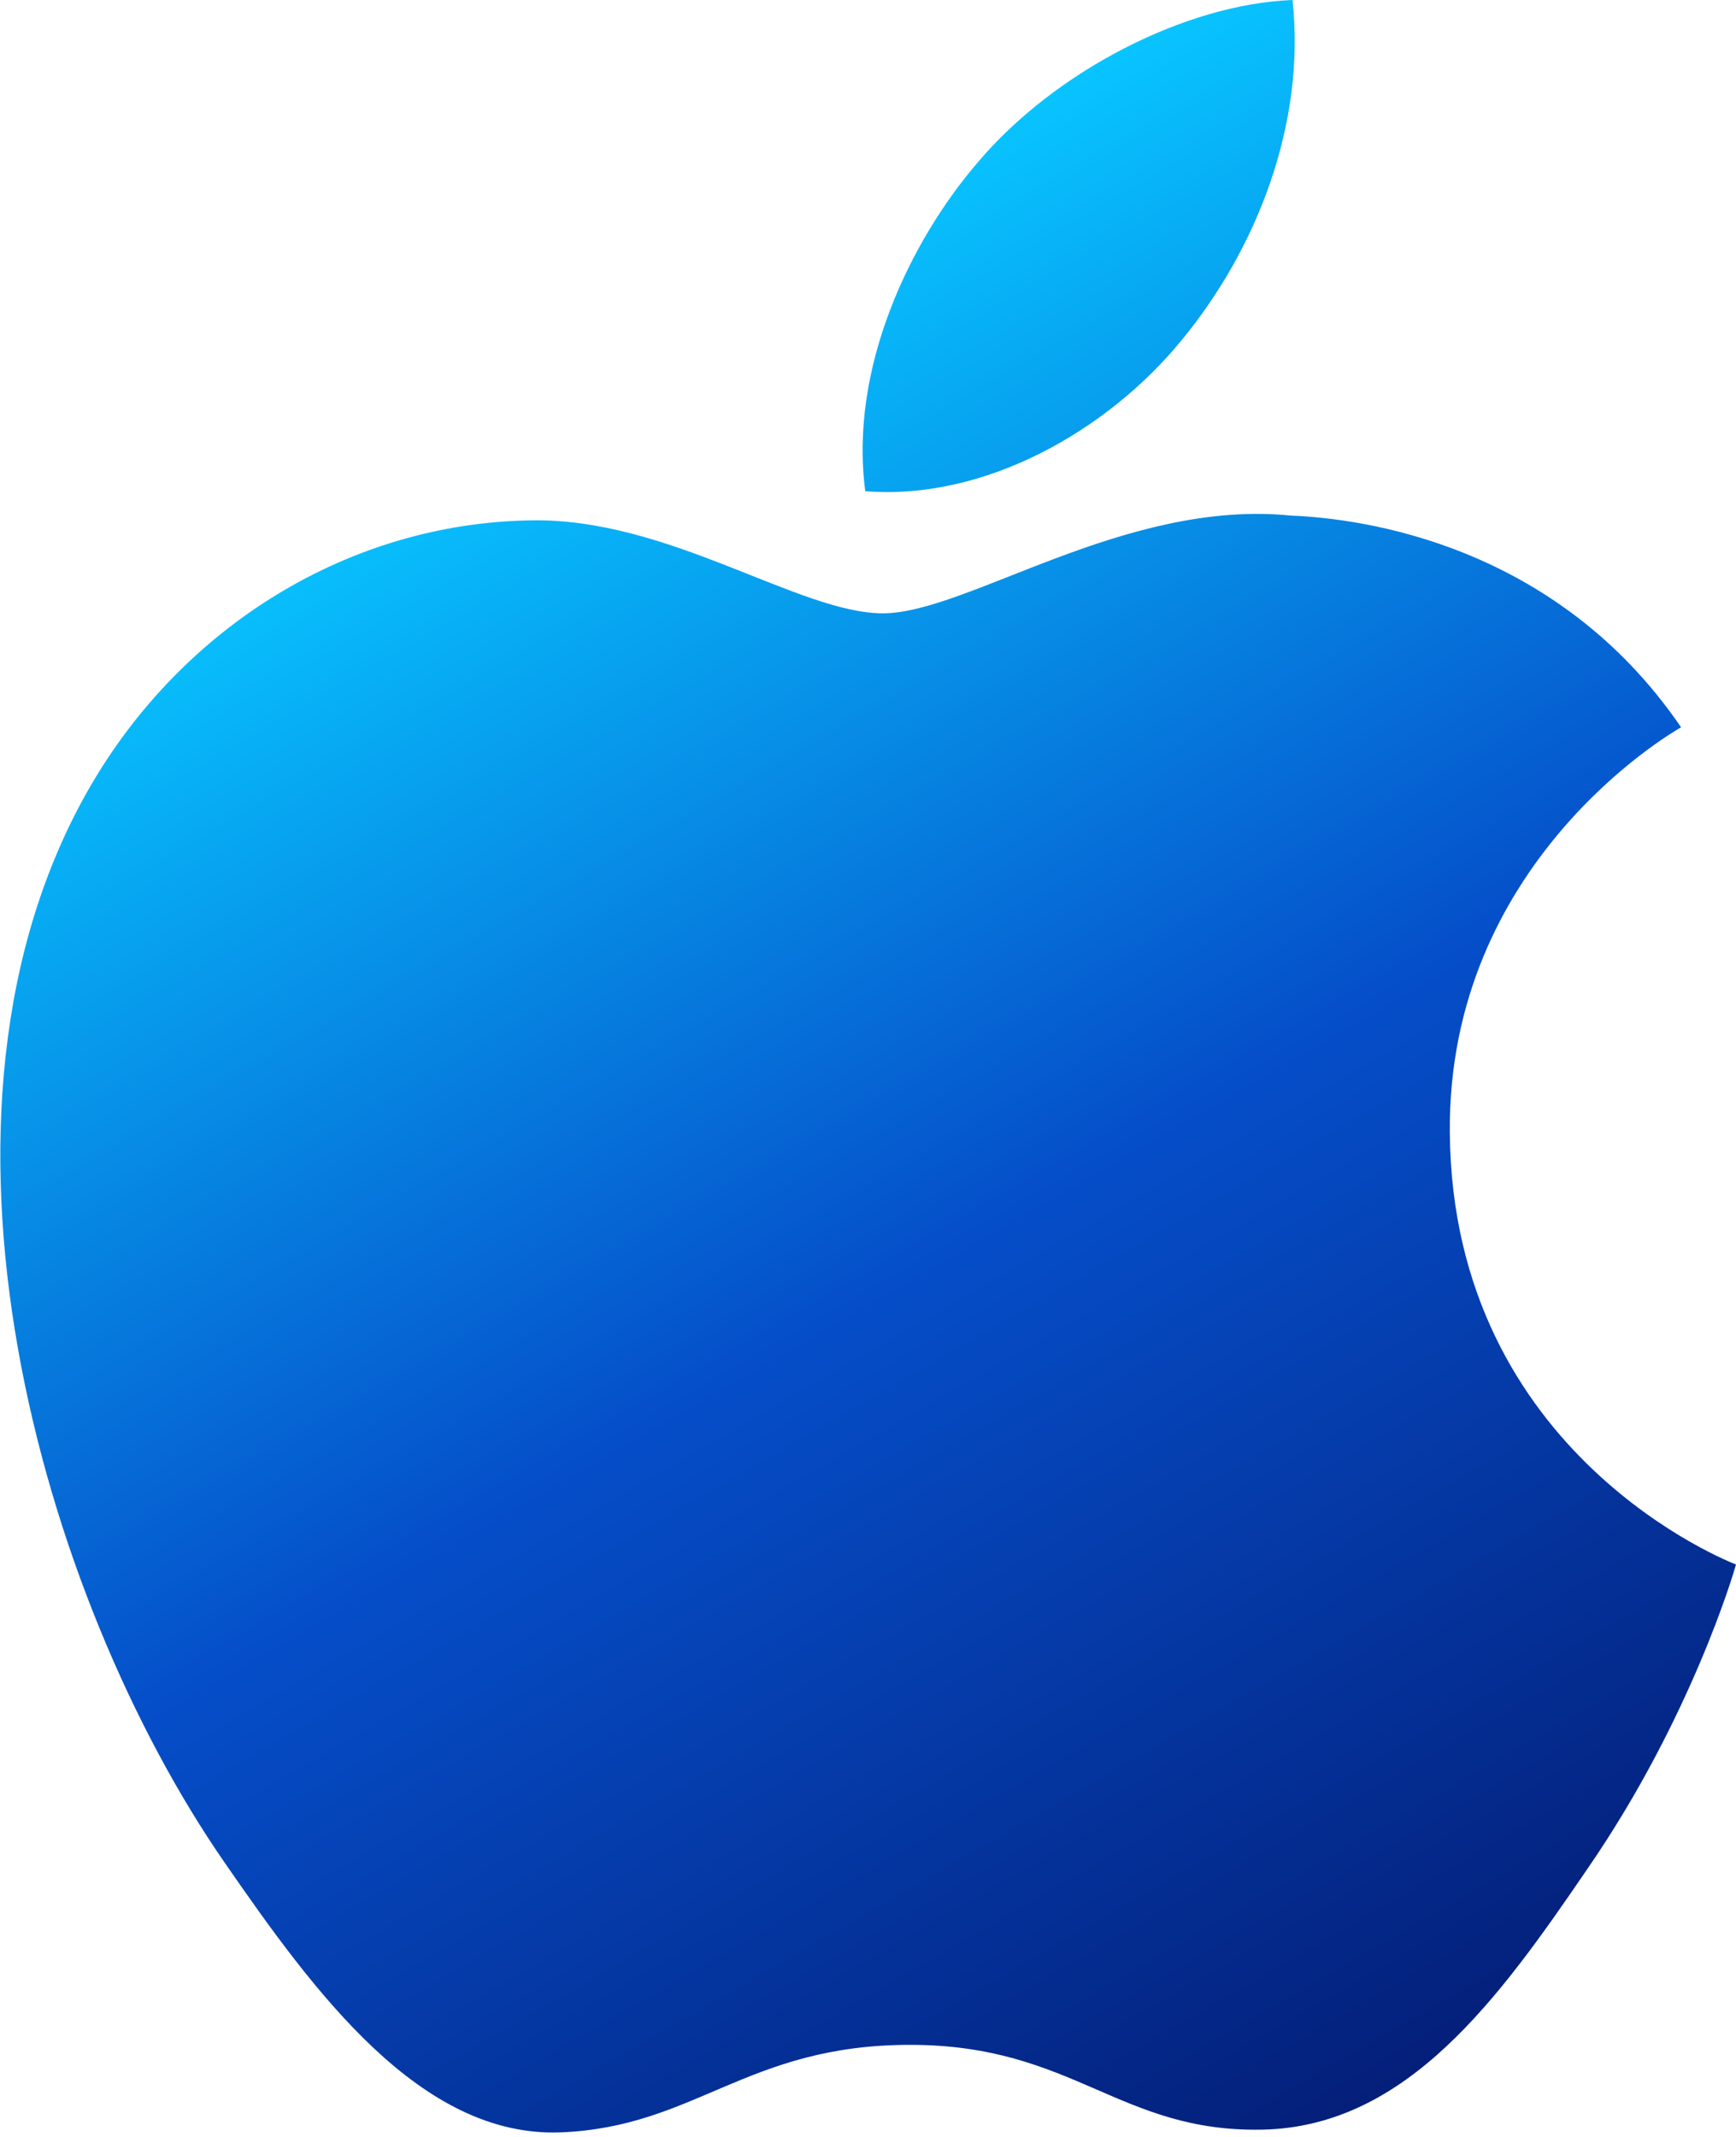 <?xml version="1.0" encoding="UTF-8"?> <!-- Generator: Adobe Illustrator 23.0.0, SVG Export Plug-In . SVG Version: 6.00 Build 0) --> <svg xmlns="http://www.w3.org/2000/svg" xmlns:xlink="http://www.w3.org/1999/xlink" id="Слой_1" x="0px" y="0px" viewBox="0 0 256 315" style="enable-background:new 0 0 256 315;" xml:space="preserve"> <style type="text/css"> .st0{fill:url(#SVGID_1_);} </style> <g> <linearGradient id="SVGID_1_" gradientUnits="userSpaceOnUse" x1="208.904" y1="10.133" x2="68.72" y2="252.939" gradientTransform="matrix(1 0 0 -1 0 316)"> <stop offset="0" style="stop-color:#041F7A"></stop> <stop offset="0.5" style="stop-color:#054EC9"></stop> <stop offset="1" style="stop-color:#08C4FF"></stop> </linearGradient> <path class="st0" d="M213.8,167c0.4,47.6,41.7,63.4,42.2,63.6c-0.3,1.1-6.6,22.6-21.8,44.7c-13.1,19.2-26.7,38.2-48.1,38.6 c-21.1,0.4-27.8-12.5-51.9-12.5s-31.6,12.1-51.5,12.9c-20.7,0.8-36.4-20.7-49.6-39.8c-27-39-47.6-110.3-19.9-158.4 c13.8-23.9,38.4-39,65.1-39.4c20.3-0.4,39.5,13.7,51.9,13.7s35.7-16.9,60.2-14.4c10.3,0.4,39,4.1,57.5,31.2 C246.3,108.1,213.4,127.3,213.8,167 M174.2,50.2c11-13.3,18.4-31.8,16.4-50.2c-15.8,0.6-35,10.5-46.3,23.8 c-10.2,11.8-19.1,30.6-16.7,48.6C145.2,73.8,163.3,63.5,174.2,50.2"></path> </g> </svg> 
